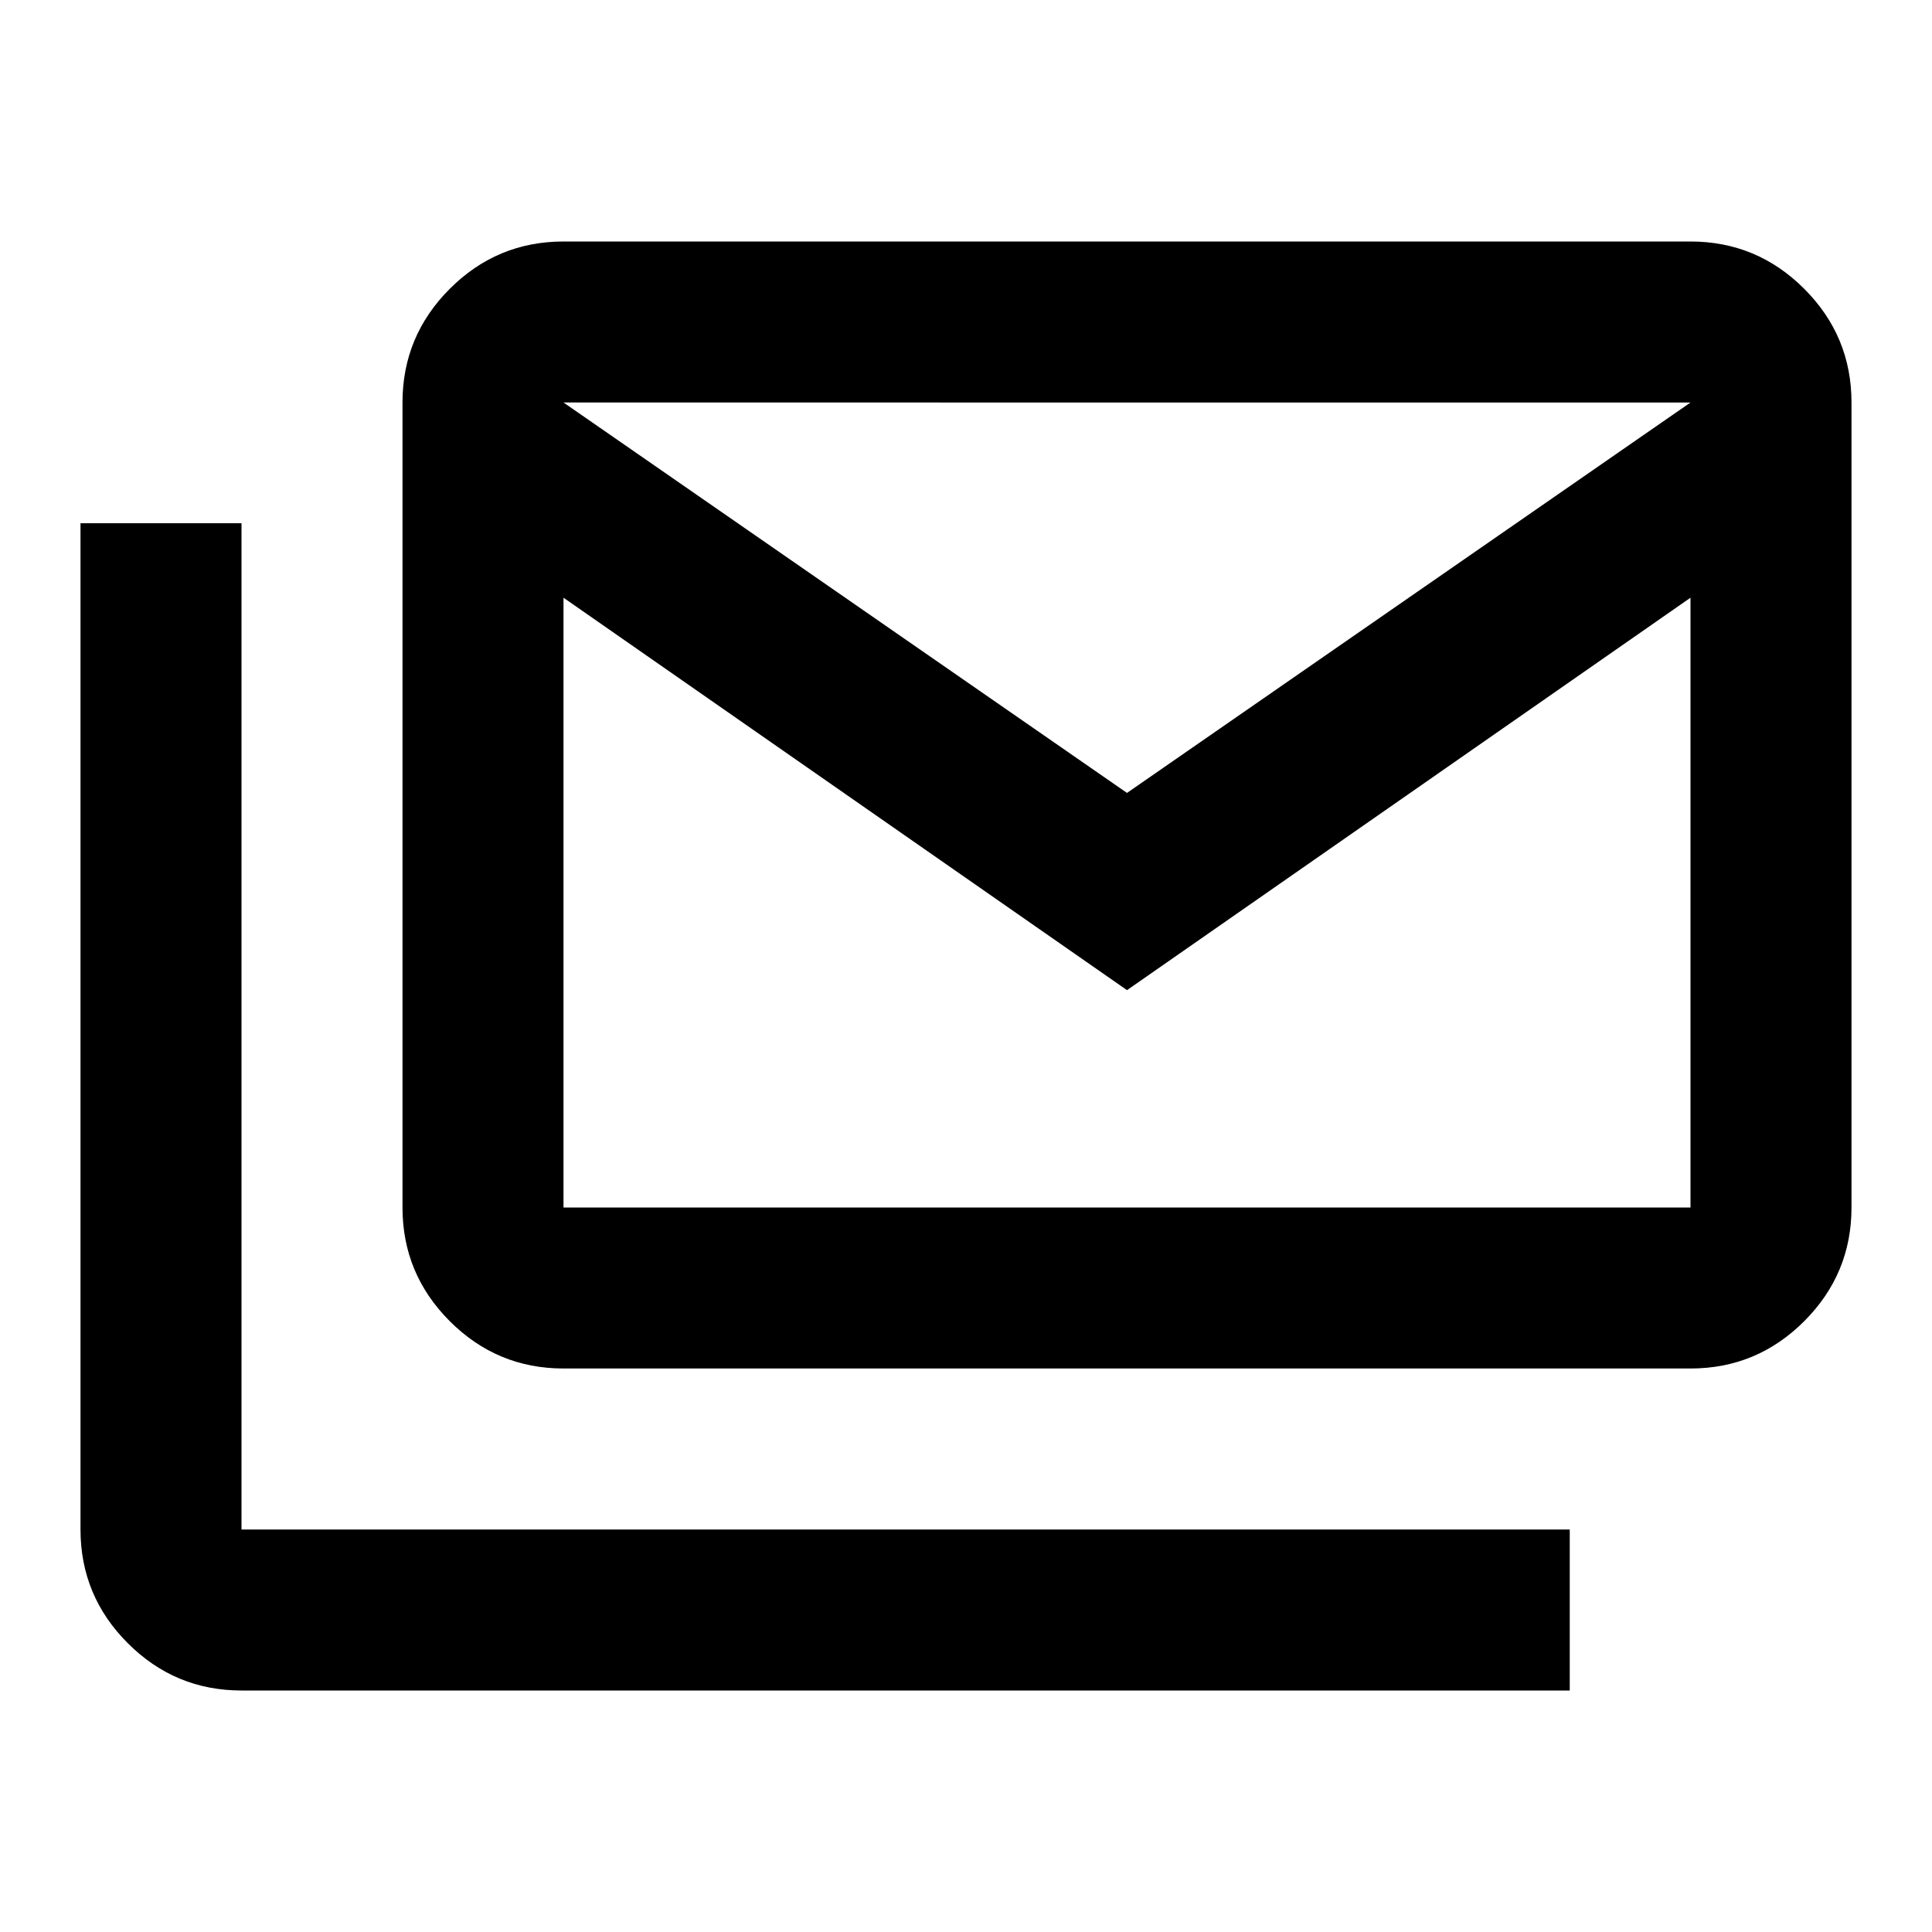 <svg xmlns="http://www.w3.org/2000/svg" width="24" height="24" viewBox="0 -960 960 960"><path d="M280-280q-33 0-56.5-23.5T200-360v-400q0-33 23.5-56.5T280-840h560q33 0 56.5 23.5T920-760v400q0 33-23.5 56.5T840-280zm280-188L280-663v303h560v-303zm0-98 280-194H280zM120-120q-33 0-56.5-23.5T40-200v-500h80v500h660v80zm720-546v-94H280v94-94h560z"/></svg>